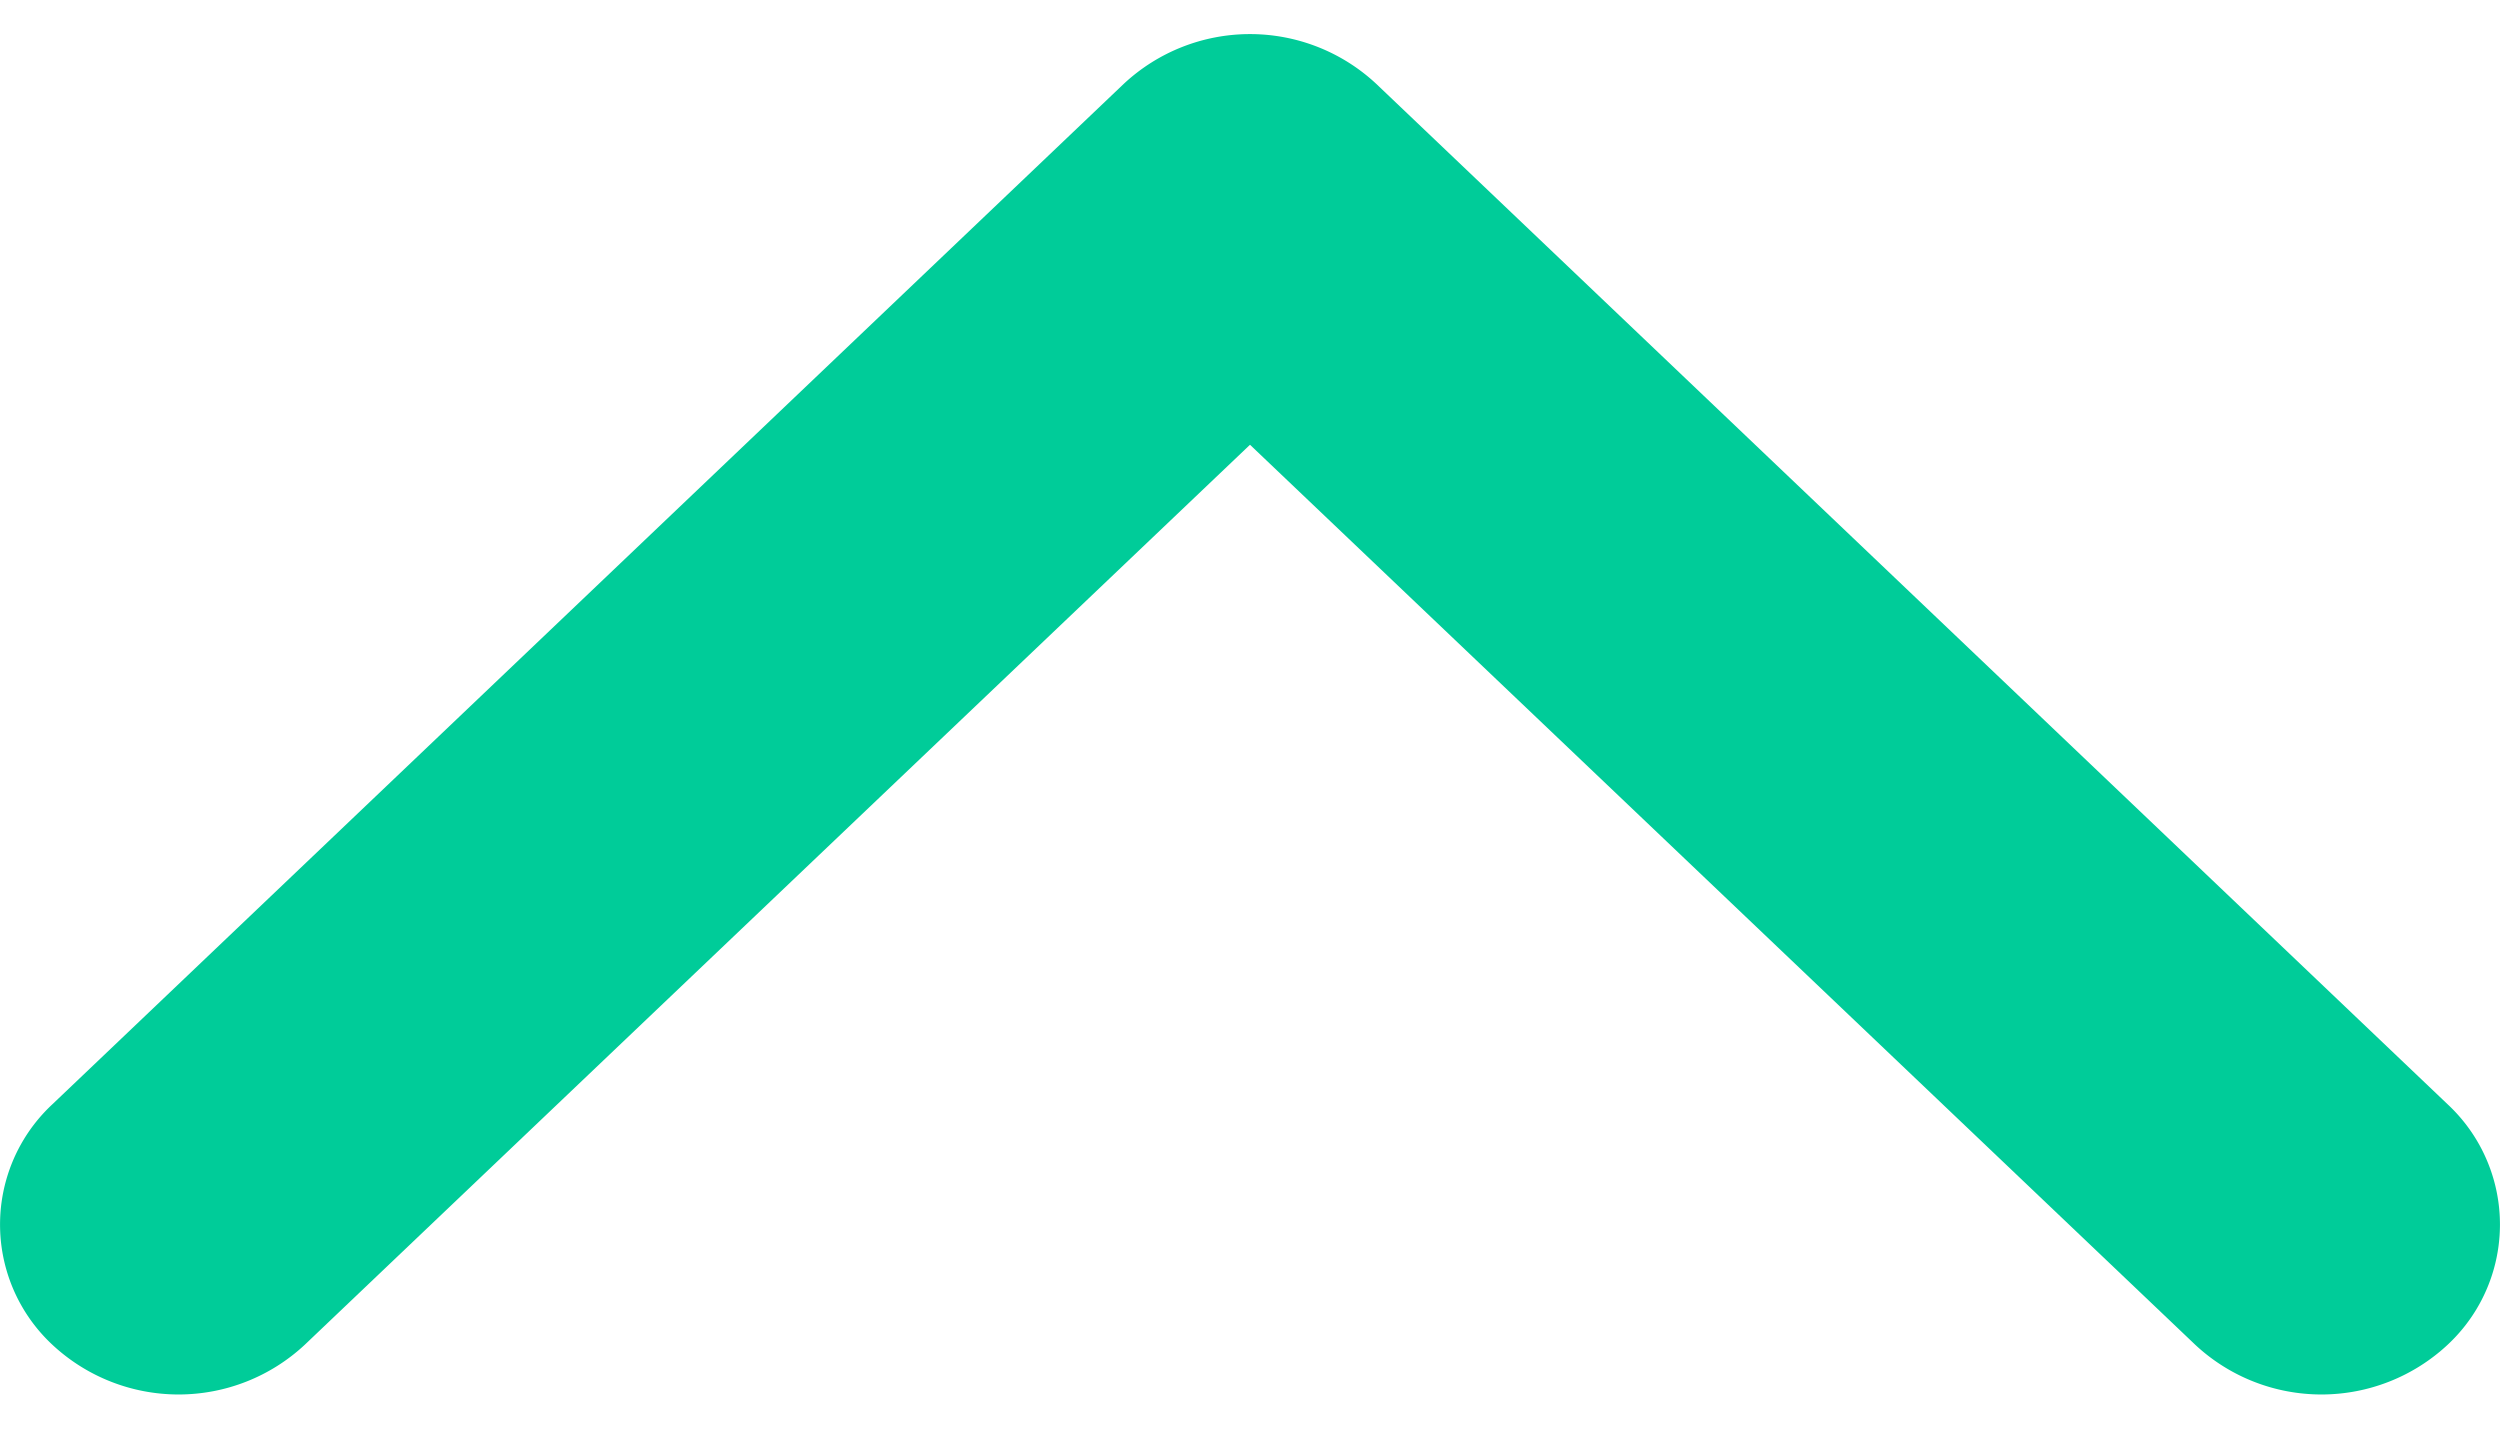 <svg width="10.5" height="6" viewBox="0 0 10.5 6" xmlns="http://www.w3.org/2000/svg">
    <path d="M1.28 5.648a.777.777 0 0 1-1.06 0 .69.69 0 0 1 0-1.01L4.72.352a.777.777 0 0 1 1.06 0l4.5 4.286a.69.69 0 0 1 0 1.01.777.777 0 0 1-1.06 0l-3.97-3.78-3.97 3.78z" fill="#0C9" fill-rule="evenodd"/>
</svg>
